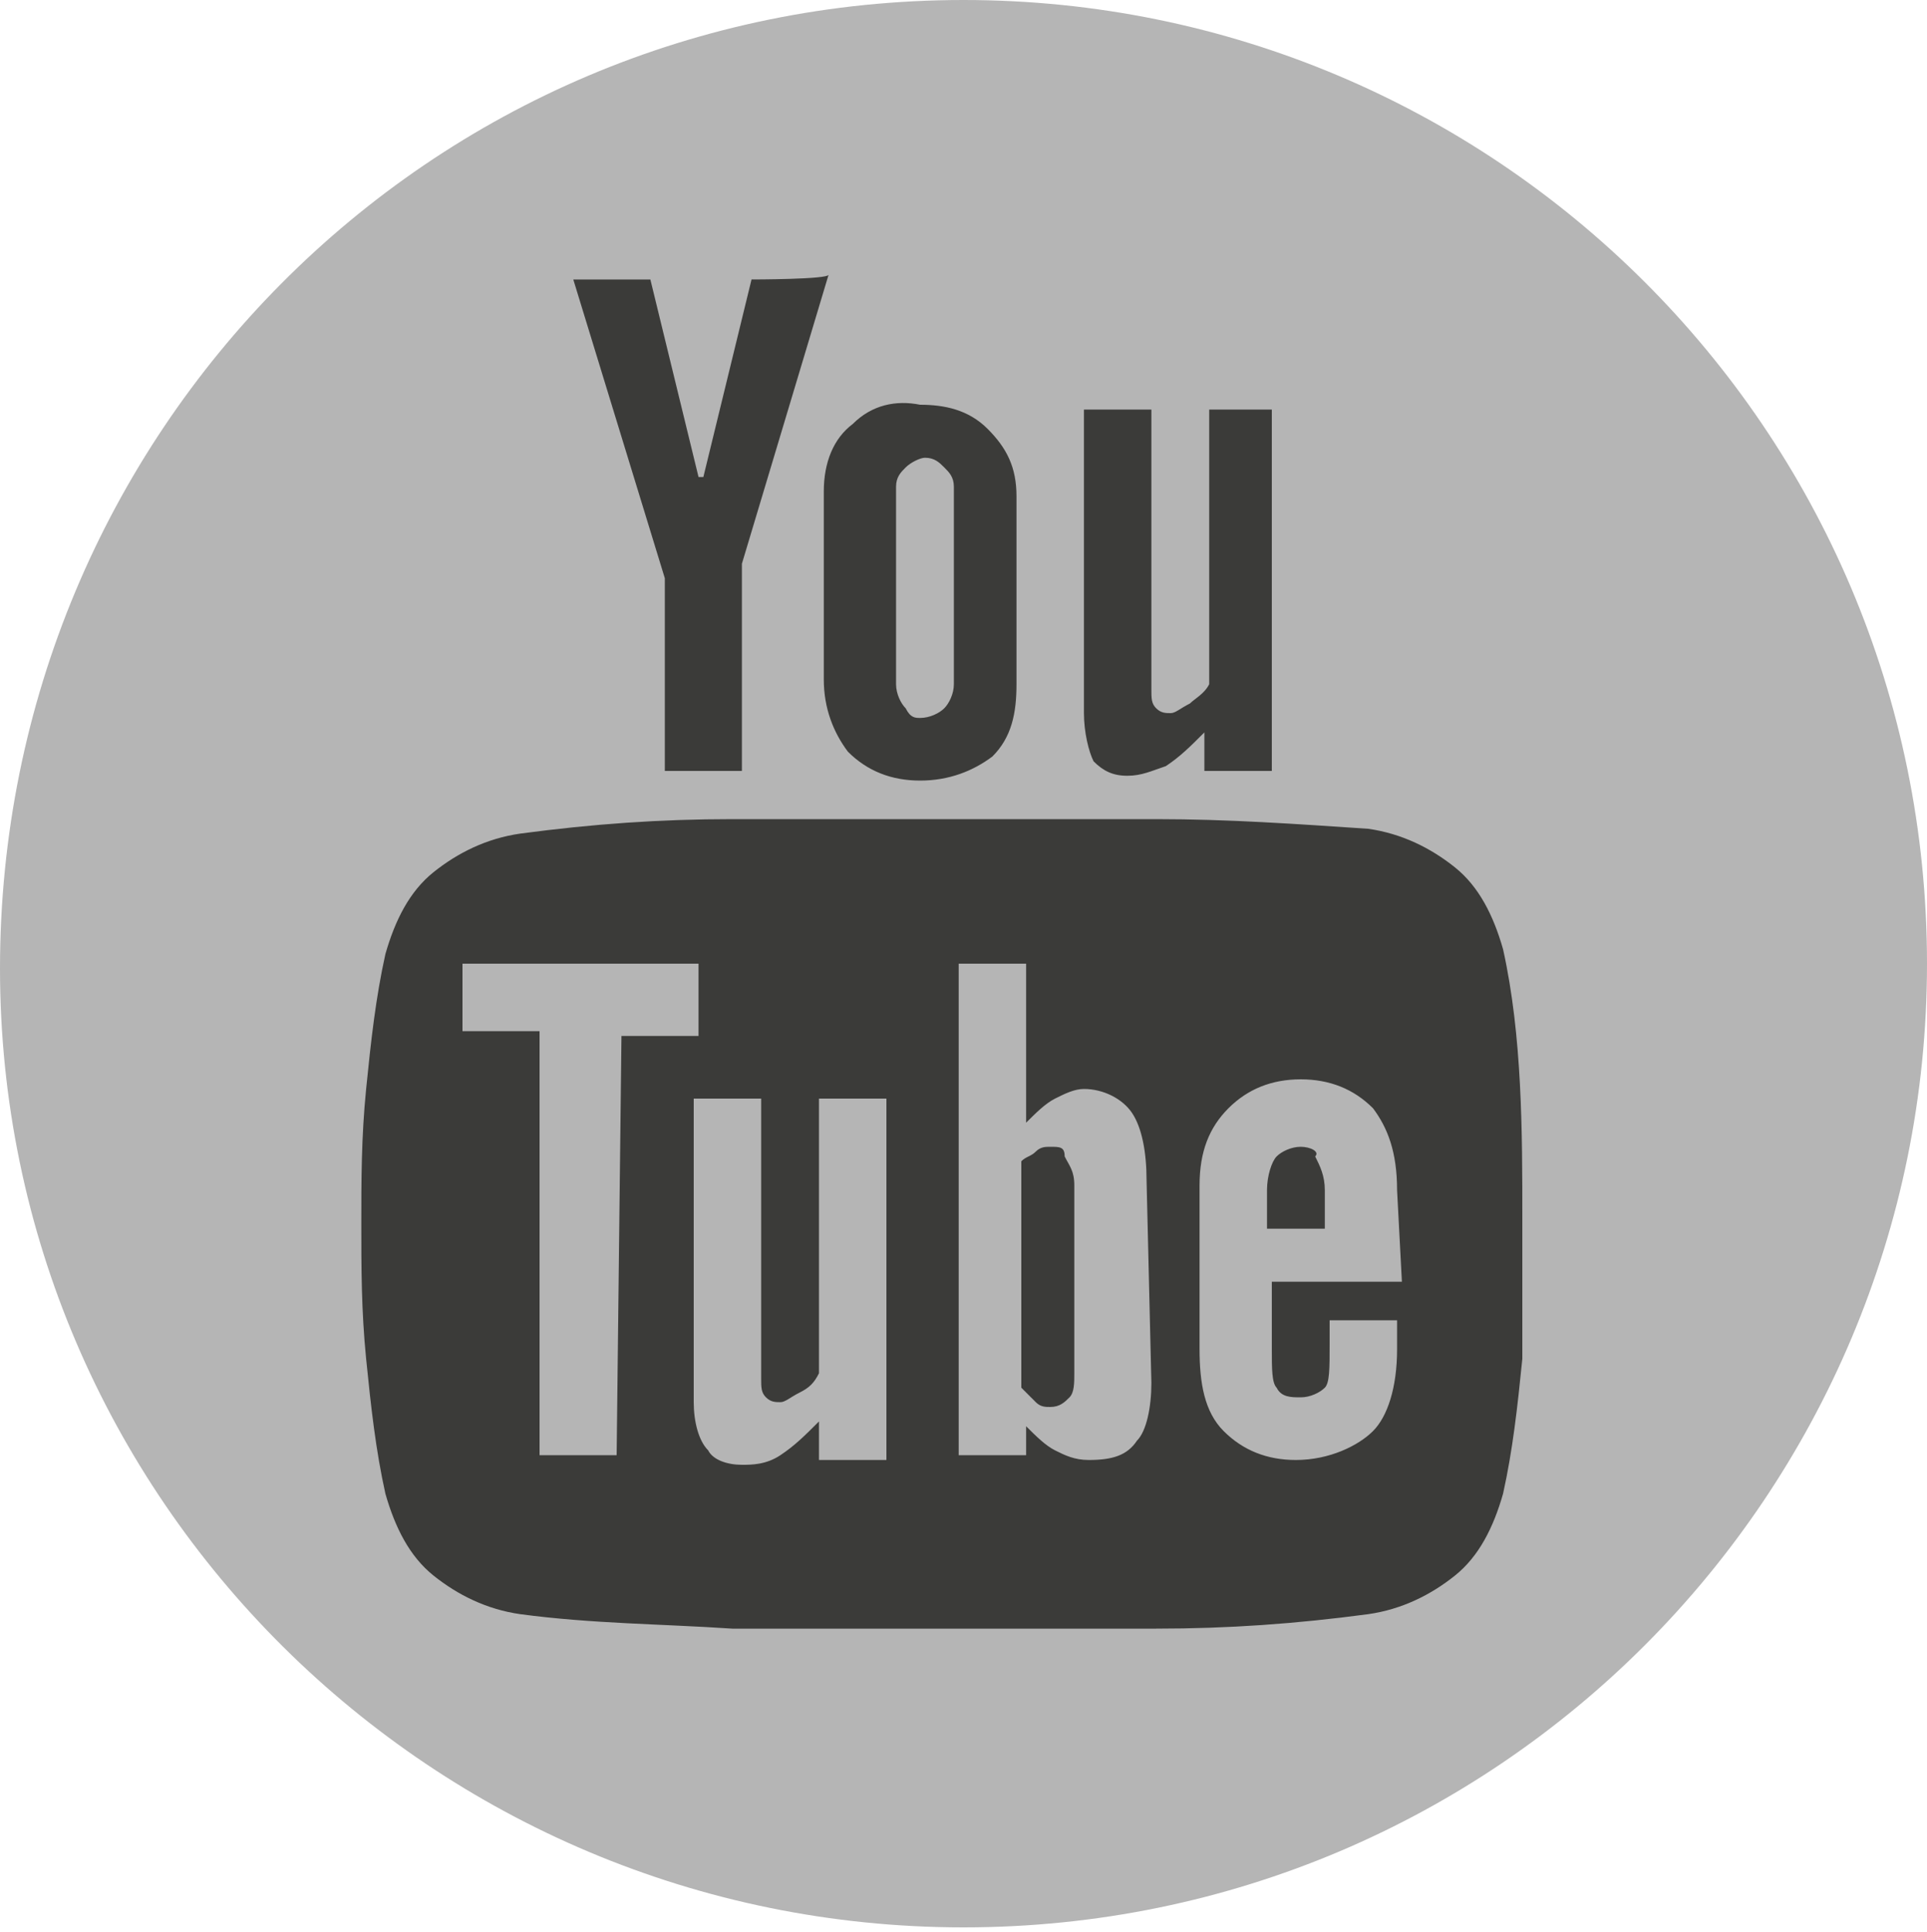 <?xml version="1.0" encoding="utf-8"?>
<!-- Generator: Adobe Illustrator 22.0.1, SVG Export Plug-In . SVG Version: 6.00 Build 0)  -->
<svg version="1.1" id="Ebene_1" xmlns="http://www.w3.org/2000/svg" xmlns:xlink="http://www.w3.org/1999/xlink" x="0px" y="0px"
	 viewBox="0 0 40 40.1" style="enable-background:new 0 0 40 40.1;" xml:space="preserve">
<style type="text/css">
	.st0{fill:#B5B5B5;}
	.st1{fill:#3B3B39;}
</style>
<g id="Ebene_1_1_">
	<path class="st0" d="M40,20c0,11-8.9,20-20,20C9,40,0,31.1,0,20.1l0,0C0,9,8.9,0,20,0C31,0,40,8.9,40,20L40,20L40,20z"/>
</g>
<g id="Ebene_2_1_">
	<g id="Symbol">
		<path class="st1" d="M15.6,5.8l-1,4.1h-0.1l-1-4.1h-1.6l1.9,6.2v4h1.6v-4.3l1.8-6C17.2,5.8,15.6,5.8,15.6,5.8z M18.8,14.7
			c-0.1-0.1-0.2-0.3-0.2-0.5v-4.1c0-0.2,0.1-0.3,0.2-0.4s0.3-0.2,0.4-0.2c0.2,0,0.3,0.1,0.4,0.2c0.1,0.1,0.2,0.2,0.2,0.4v4.1
			c0,0.2-0.1,0.4-0.2,0.5s-0.3,0.2-0.5,0.2C19,14.9,18.9,14.9,18.8,14.7 M17.7,8.8c-0.4,0.3-0.6,0.8-0.6,1.4v3.9
			c0,0.6,0.2,1.1,0.5,1.5c0.4,0.4,0.9,0.6,1.5,0.6s1.1-0.2,1.5-0.5c0.4-0.4,0.5-0.9,0.5-1.5v-3.9c0-0.6-0.2-1-0.6-1.4
			s-0.9-0.5-1.4-0.5C18.6,8.3,18.1,8.4,17.7,8.8 M25.1,8.5v5.7c-0.1,0.2-0.3,0.3-0.4,0.4c-0.2,0.1-0.3,0.2-0.4,0.2s-0.2,0-0.3-0.1
			c-0.1-0.1-0.1-0.2-0.1-0.4V8.5h-1.4v6.3c0,0.4,0.1,0.8,0.2,1c0.2,0.2,0.4,0.3,0.7,0.3c0.3,0,0.5-0.1,0.8-0.2
			c0.3-0.2,0.5-0.4,0.8-0.7V16h1.4V8.5H25.1L25.1,8.5L25.1,8.5z"/>
		<g>
			<path class="st1" d="M21.8,23.8c-0.1,0-0.2,0-0.3,0.1s-0.2,0.1-0.3,0.2v4.7c0.1,0.1,0.2,0.2,0.3,0.3c0.1,0.1,0.2,0.1,0.3,0.1
				c0.2,0,0.3-0.1,0.4-0.2s0.1-0.3,0.1-0.5l0,0v-3.9c0-0.3-0.1-0.4-0.2-0.6C22.1,23.8,22,23.8,21.8,23.8z"/>
			<path class="st1" d="M27,23.8c-0.2,0-0.4,0.1-0.5,0.2s-0.2,0.4-0.2,0.7l0,0v0.8h1.2v-0.8c0-0.3-0.1-0.5-0.2-0.7
				C27.4,23.9,27.2,23.8,27,23.8z"/>
			<path class="st1" d="M31.6,25.3c0-1.8,0-3.8-0.4-5.6c-0.2-0.7-0.5-1.3-1-1.7l0,0c-0.5-0.4-1.1-0.7-1.8-0.8
				C26.9,17.1,25.5,17,24,17s-2.9,0-4.4,0s-2.9,0-4.4,0s-2.9,0.1-4.4,0.3c-0.7,0.1-1.3,0.4-1.8,0.8s-0.8,1-1,1.7
				c-0.2,0.9-0.3,1.8-0.4,2.8s-0.1,1.9-0.1,2.8s0,1.8,0.1,2.8S7.8,30.1,8,31c0.2,0.7,0.5,1.3,1,1.7s1.1,0.7,1.8,0.8
				c1.5,0.2,2.9,0.2,4.4,0.3c1.5,0,2.9,0,4.4,0s2.9,0,4.4,0s2.9-0.1,4.4-0.3c0.7-0.1,1.3-0.4,1.8-0.8c0.5-0.4,0.8-1,1-1.7
				c0.2-0.9,0.3-1.8,0.4-2.8C31.6,27.2,31.6,26.3,31.6,25.3L31.6,25.3L31.6,25.3L31.6,25.3z M12.8,30.2h-1.6v-8.8H9.6V20h4.9v1.5
				h-1.6L12.8,30.2L12.8,30.2z M18.4,30.3H17v-0.8c-0.3,0.3-0.5,0.5-0.8,0.7c-0.3,0.2-0.6,0.2-0.8,0.2c-0.3,0-0.6-0.1-0.7-0.3
				c-0.2-0.2-0.3-0.6-0.3-1v-6.3h1.4v5.8c0,0.2,0,0.3,0.1,0.4c0.1,0.1,0.2,0.1,0.3,0.1s0.2-0.1,0.4-0.2c0.2-0.1,0.3-0.2,0.4-0.4l0,0
				v-5.7h1.4V30.3L18.4,30.3z M23.9,28.7c0,0.5-0.1,1-0.3,1.2c-0.2,0.3-0.5,0.4-1,0.4c-0.3,0-0.5-0.1-0.7-0.2s-0.4-0.3-0.6-0.5v0.6
				h-1.4V20h1.4v3.3c0.2-0.2,0.4-0.4,0.6-0.5s0.4-0.2,0.6-0.2c0.4,0,0.8,0.2,1,0.5s0.3,0.8,0.3,1.4L23.9,28.7L23.9,28.7z M29.1,26.6
				L29.1,26.6h-2.7V28c0,0.4,0,0.7,0.1,0.8C26.6,29,26.8,29,27,29s0.4-0.1,0.5-0.2s0.1-0.4,0.1-0.9v-0.5H29V28
				c0,0.8-0.2,1.4-0.5,1.7s-0.9,0.6-1.6,0.6c-0.6,0-1.1-0.2-1.5-0.6s-0.5-1-0.5-1.7v-3.4c0-0.7,0.2-1.2,0.6-1.6s0.9-0.6,1.5-0.6
				s1.1,0.2,1.5,0.6c0.3,0.4,0.5,0.9,0.5,1.7L29.1,26.6L29.1,26.6z"/>
		</g>
	</g>
</g>
</svg>
